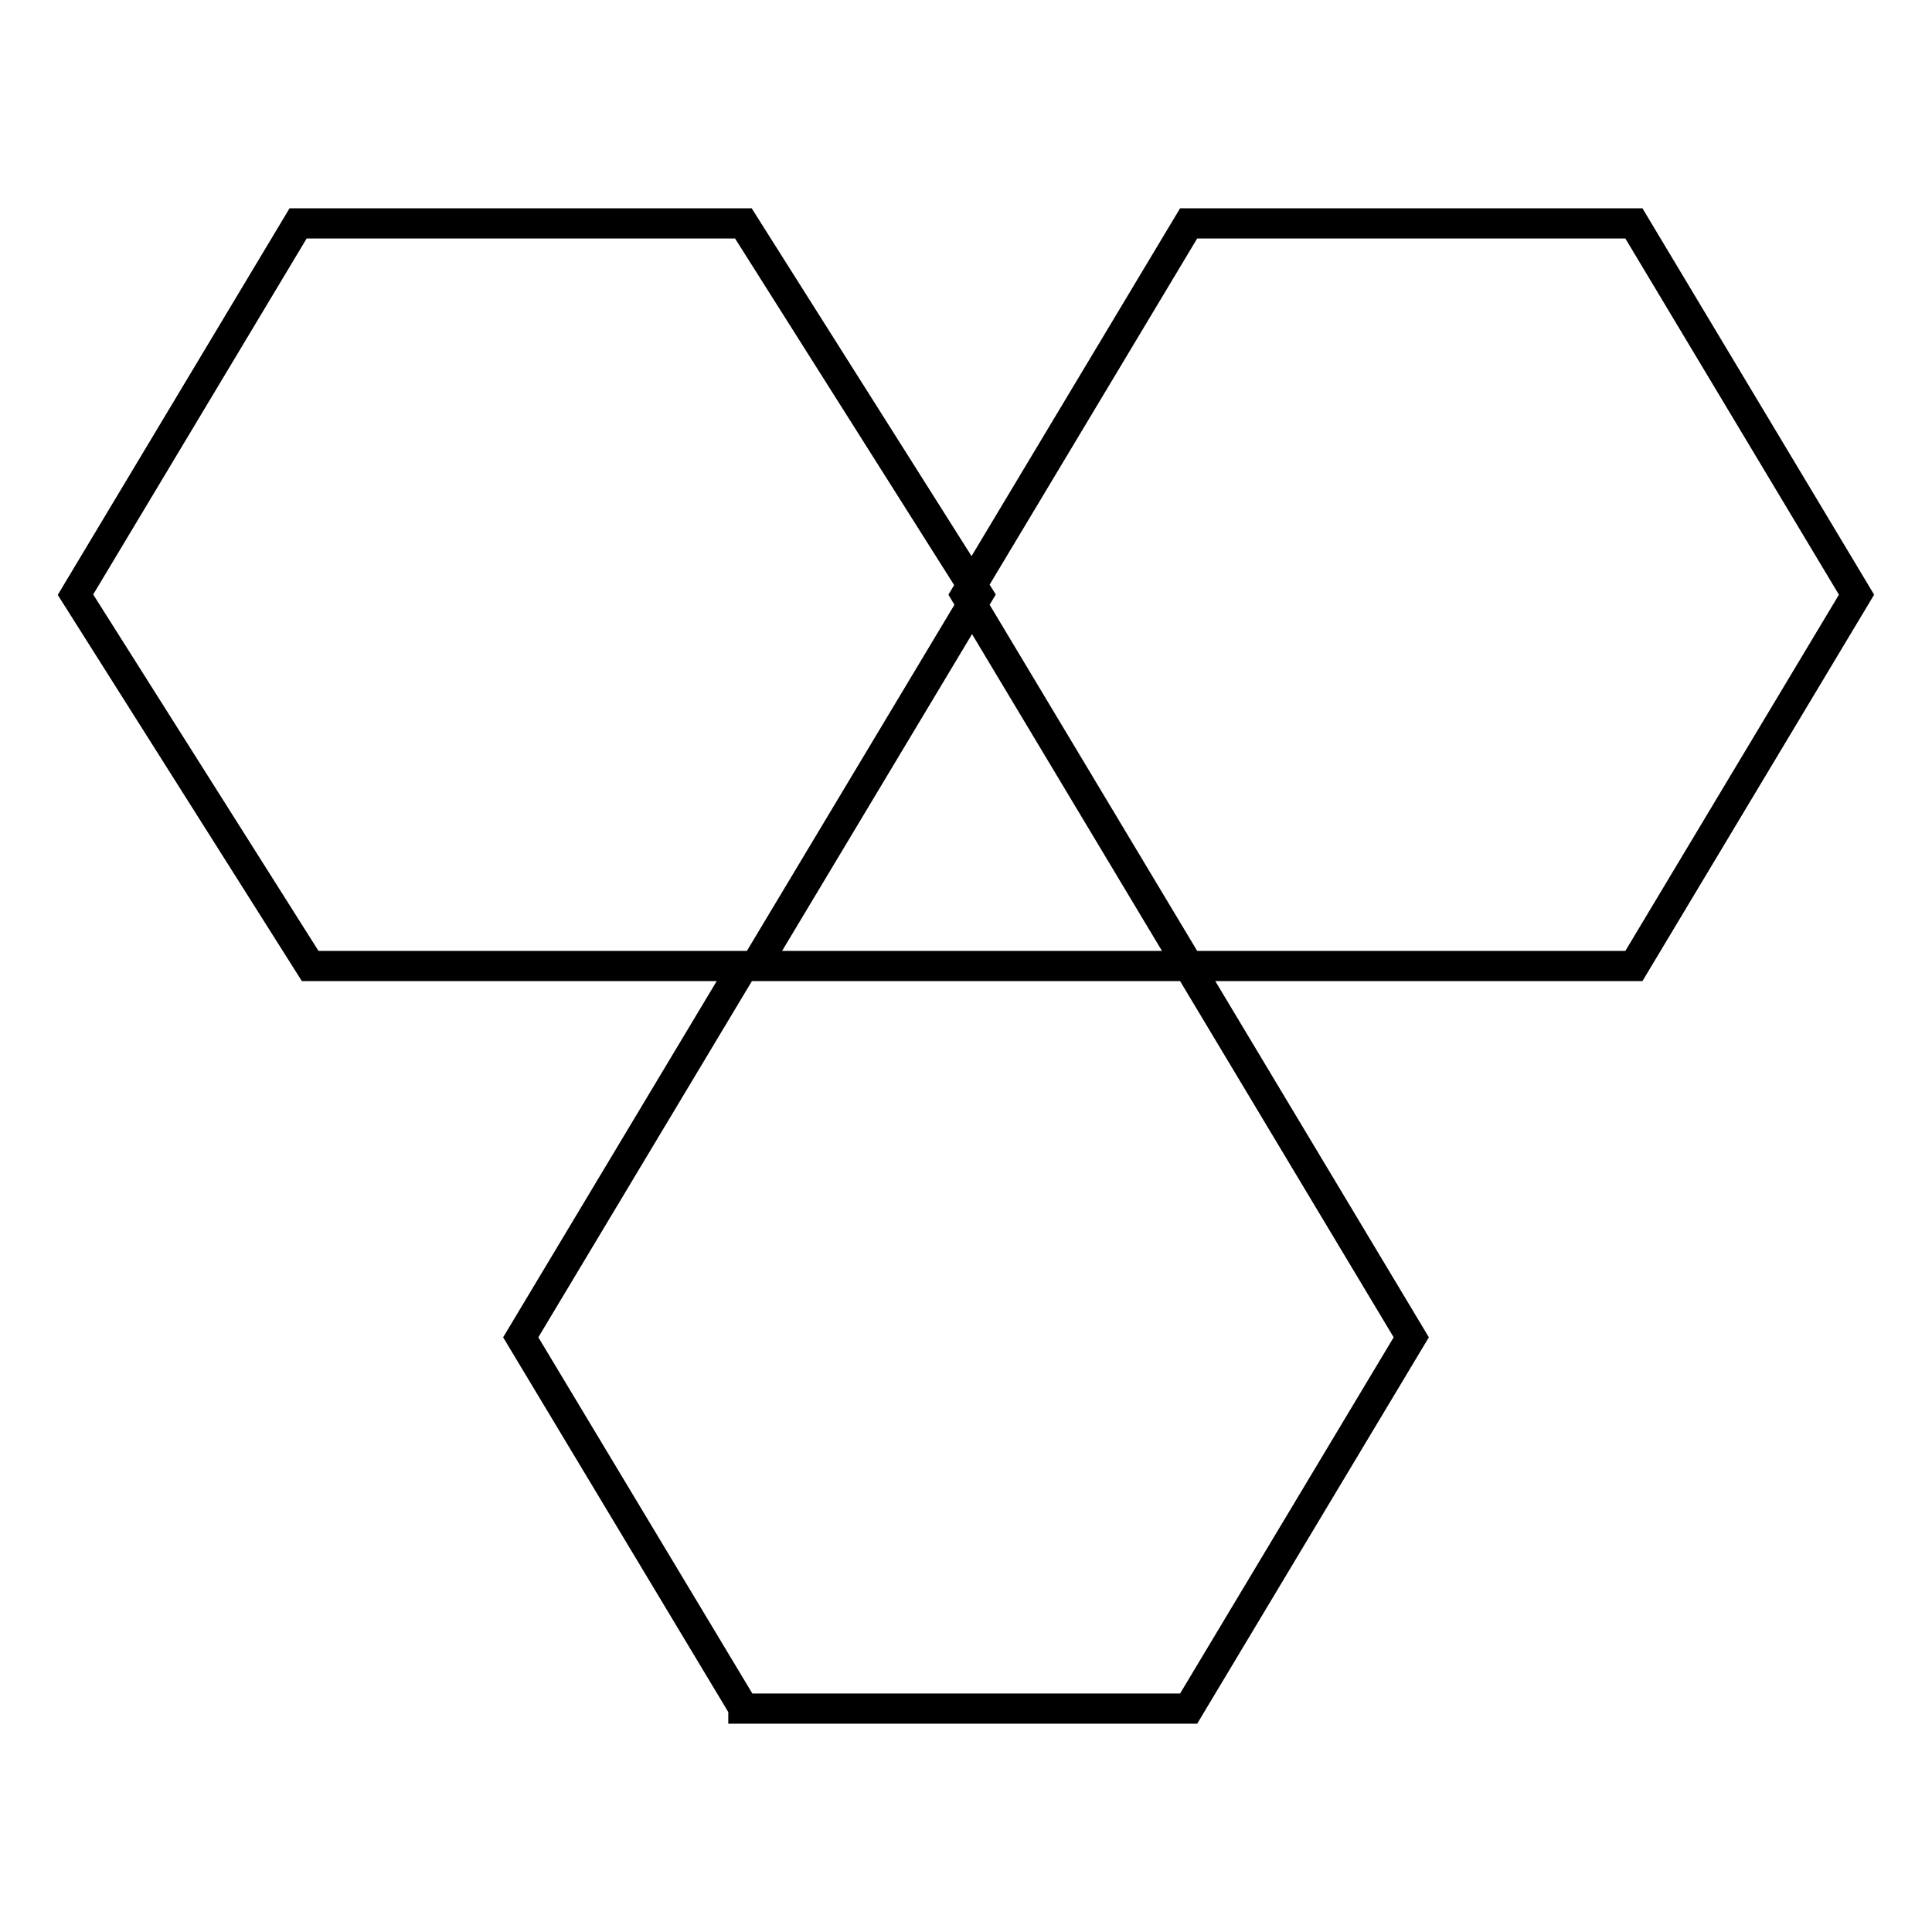 <?xml version="1.0" encoding="utf-8"?>
<!-- Svg Vector Icons : http://www.onlinewebfonts.com/icon -->
<!DOCTYPE svg PUBLIC "-//W3C//DTD SVG 1.1//EN" "http://www.w3.org/Graphics/SVG/1.1/DTD/svg11.dtd">
<svg version="1.1" xmlns="http://www.w3.org/2000/svg" xmlns:xlink="http://www.w3.org/1999/xlink" x="0px" y="0px" viewBox="0 0 256 256" enable-background="new 0 0 256 256" xml:space="preserve">
<g> <path stroke-width="4" fill-opacity="0" stroke="#000000"  d="M41.1,128L10,78.8l29.5-49.2h59l31.1,49.2L100.1,128H41.1z M157.5,128L128,78.8l29.5-49.2h59L246,78.8 L216.5,128H157.5z M98.5,226.3L69,177.2L98.5,128h59l29.5,49.2l-29.5,49.2H98.5z"/></g>
</svg>
